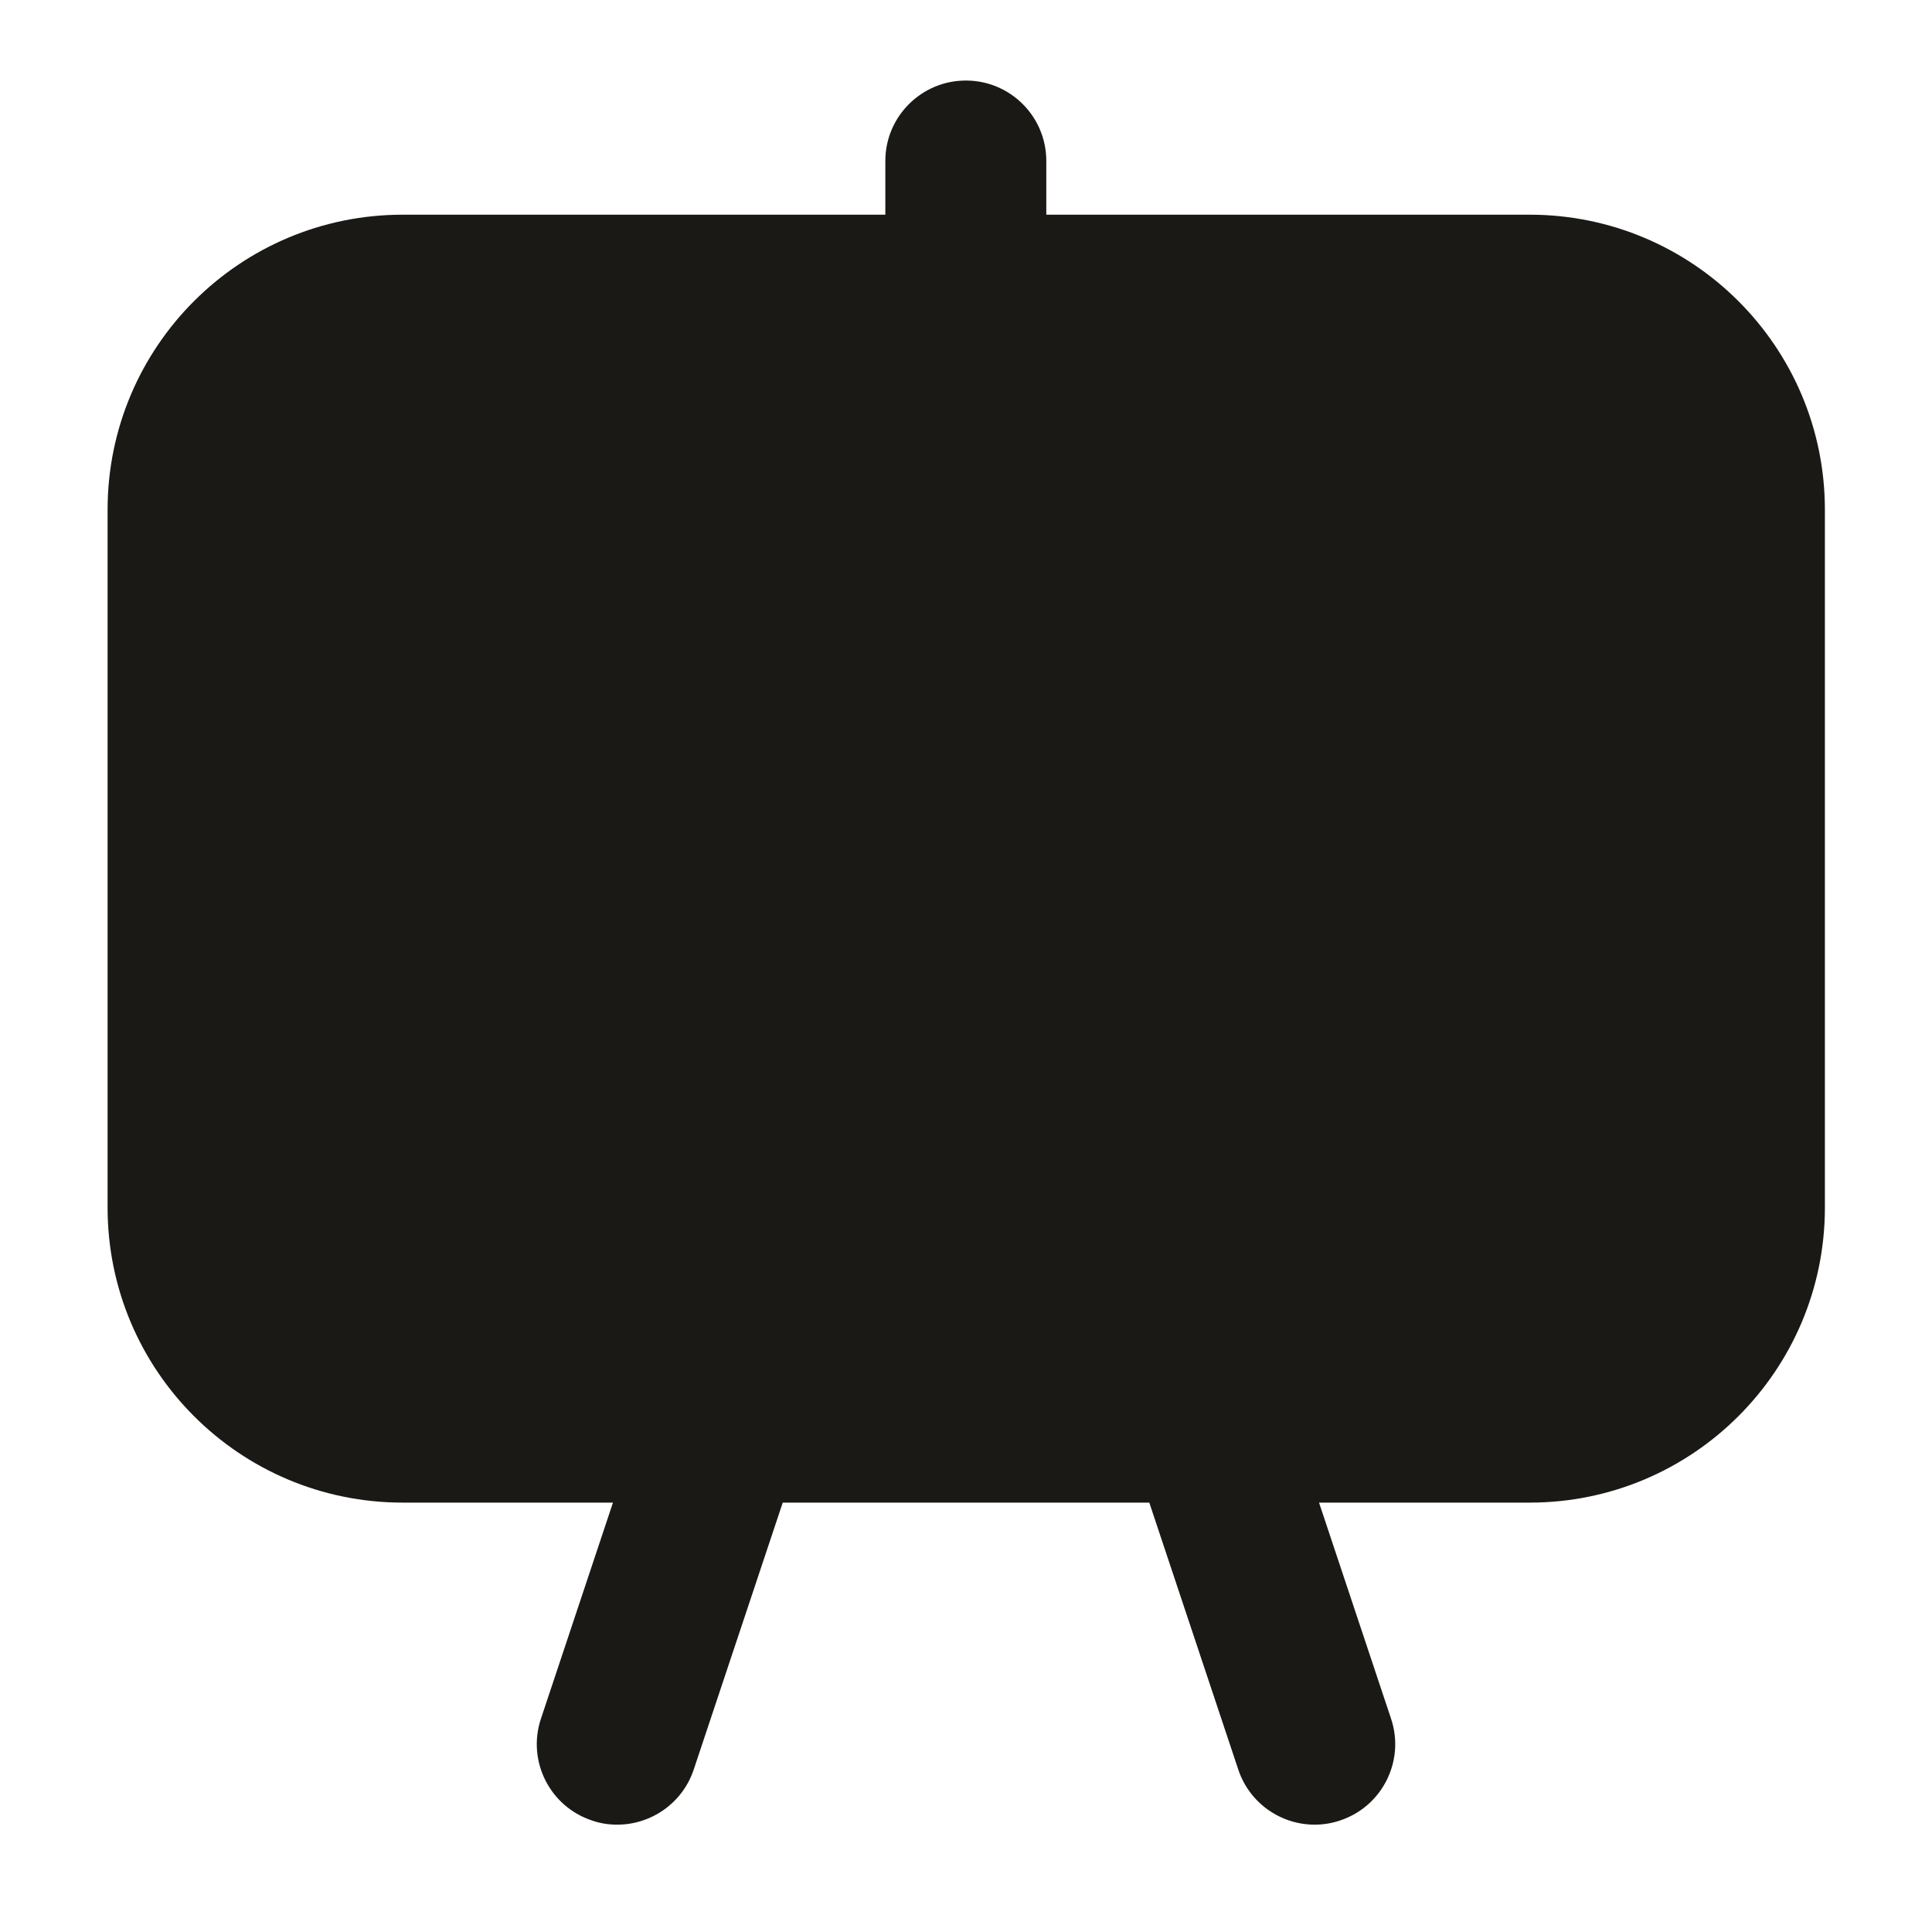 <svg width="16" height="16" viewBox="0 0 16 16" fill="none" xmlns="http://www.w3.org/2000/svg">
<g clip-path="url(#clip0_5664_29762)">
<path d="M5.112 15.111C5.042 15.111 4.97 15.101 4.901 15.076C4.552 14.96 4.363 14.582 4.48 14.233L5.369 11.566C5.484 11.217 5.863 11.026 6.212 11.145C6.562 11.261 6.75 11.639 6.634 11.989L5.745 14.655C5.652 14.934 5.391 15.111 5.112 15.111Z" fill="#1A1916"/>
<path d="M10.887 15.111C10.608 15.111 10.348 14.934 10.255 14.655L9.366 11.988C9.25 11.639 9.438 11.261 9.788 11.145C10.136 11.027 10.515 11.218 10.631 11.566L11.52 14.233C11.637 14.582 11.448 14.96 11.099 15.076C11.029 15.1 10.958 15.111 10.888 15.111H10.887Z" fill="#1A1916"/>
<path d="M12.668 1.778H3.335C1.985 1.778 0.891 2.872 0.891 4.222V10C0.891 11.35 1.985 12.444 3.335 12.444H12.668C14.018 12.444 15.113 11.35 15.113 10V4.222C15.113 2.872 14.018 1.778 12.668 1.778Z" fill="#1A1916"/>
<path d="M7.999 3.111C7.631 3.111 7.332 2.812 7.332 2.444V1.333C7.332 0.965 7.631 0.667 7.999 0.667C8.367 0.667 8.665 0.965 8.665 1.333V2.444C8.665 2.812 8.367 3.111 7.999 3.111Z" fill="#1A1916"/>
</g>
<defs>
<clipPath id="clip0_5664_29762">
<rect width="16" height="16" fill="white"/>
</clipPath>
</defs>
</svg>
